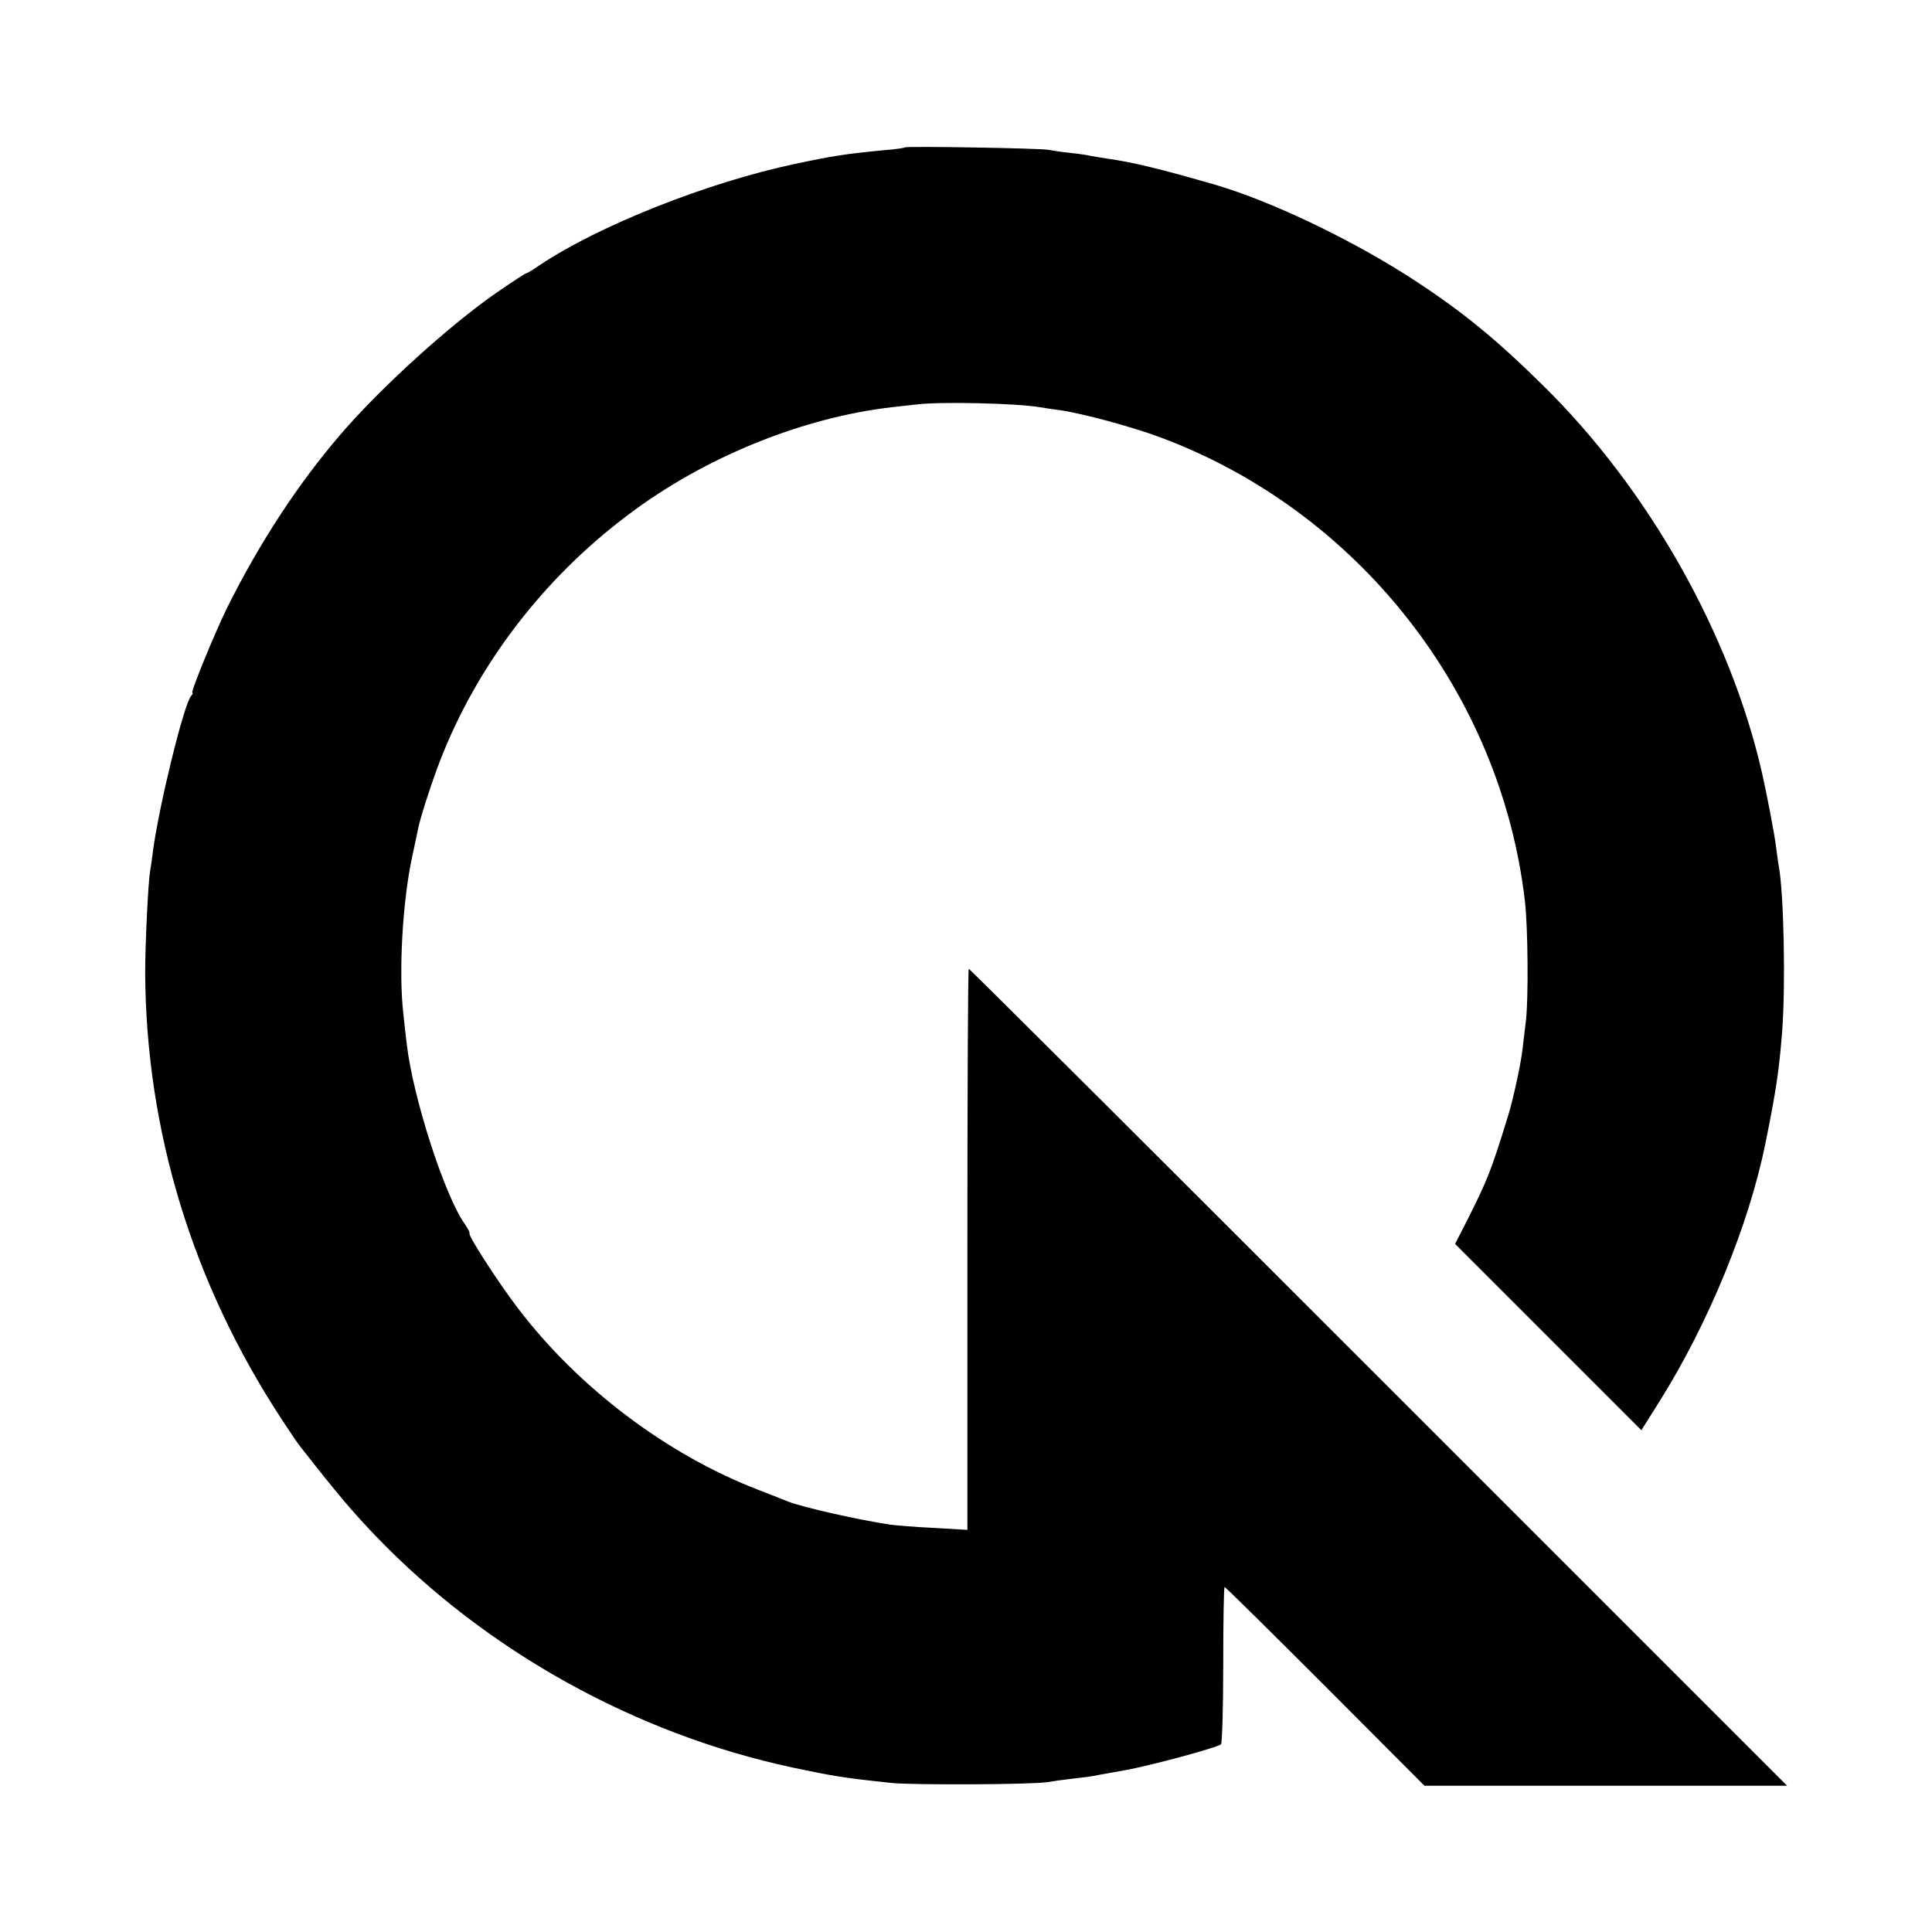 <?xml version="1.0" standalone="no"?>
<!DOCTYPE svg PUBLIC "-//W3C//DTD SVG 20010904//EN"
 "http://www.w3.org/TR/2001/REC-SVG-20010904/DTD/svg10.dtd">
<svg version="1.0" xmlns="http://www.w3.org/2000/svg"
 width="700pt" height="700pt" viewBox="0 0 700 700"
 preserveAspectRatio="xMidYMid meet">
<g transform="translate(0,700) scale(0.1,-0.1)"
fill="#000000" stroke="none">
<path d="M3279 6466 c-2 -2 -35 -7 -74 -10 -135 -13 -185 -20 -325 -50 -317
-67 -712 -224 -925 -367 -23 -16 -45 -29 -48 -29 -5 0 -108 -69 -152 -102
-170 -126 -391 -330 -522 -483 -152 -177 -292 -390 -409 -625 -42 -84 -135
-310 -127 -310 3 0 1 -6 -5 -12 -27 -34 -116 -398 -138 -563 -3 -27 -8 -59
-10 -70 -7 -39 -18 -262 -18 -370 3 -572 171 -1123 493 -1615 31 -47 61 -92
68 -100 141 -180 189 -236 275 -326 401 -417 940 -716 1509 -838 146 -31 181
-37 359 -56 77 -8 512 -6 565 3 17 3 59 9 95 13 36 4 67 8 70 9 4 1 40 8 115
21 91 16 335 82 349 94 4 5 8 134 8 289 0 155 2 281 5 281 3 0 167 -162 365
-360 l359 -360 657 0 657 0 -1480 1480 c-814 814 -1482 1480 -1485 1480 -3 0
-5 -457 -5 -1016 l0 -1017 -120 7 c-66 3 -138 9 -160 12 -119 18 -313 62 -368
83 -12 5 -60 24 -107 42 -333 128 -655 371 -875 661 -73 96 -181 264 -174 270
2 2 -6 17 -17 33 -73 103 -187 456 -210 650 -3 22 -8 70 -12 106 -19 157 -3
425 34 587 7 34 16 74 19 90 7 37 48 164 78 242 134 348 374 663 682 894 276
209 633 354 960 391 33 4 74 8 90 10 86 10 355 4 440 -10 17 -3 50 -8 74 -11
80 -11 265 -61 366 -99 716 -267 1233 -926 1320 -1680 11 -91 13 -351 4 -430
-5 -38 -10 -88 -13 -110 -7 -56 -33 -176 -52 -238 -61 -198 -74 -231 -148
-378 l-44 -86 338 -338 337 -337 66 105 c177 282 323 638 383 932 40 198 50
268 61 407 13 169 6 502 -12 599 -2 9 -6 40 -10 70 -5 43 -33 190 -51 269
-115 504 -413 1031 -796 1406 -166 164 -290 265 -458 375 -222 146 -521 289
-725 349 -201 58 -299 82 -392 95 -21 3 -48 8 -60 10 -12 3 -46 8 -75 11 -29
3 -64 8 -78 11 -28 6 -515 14 -521 9z"/>
</g>
</svg>
